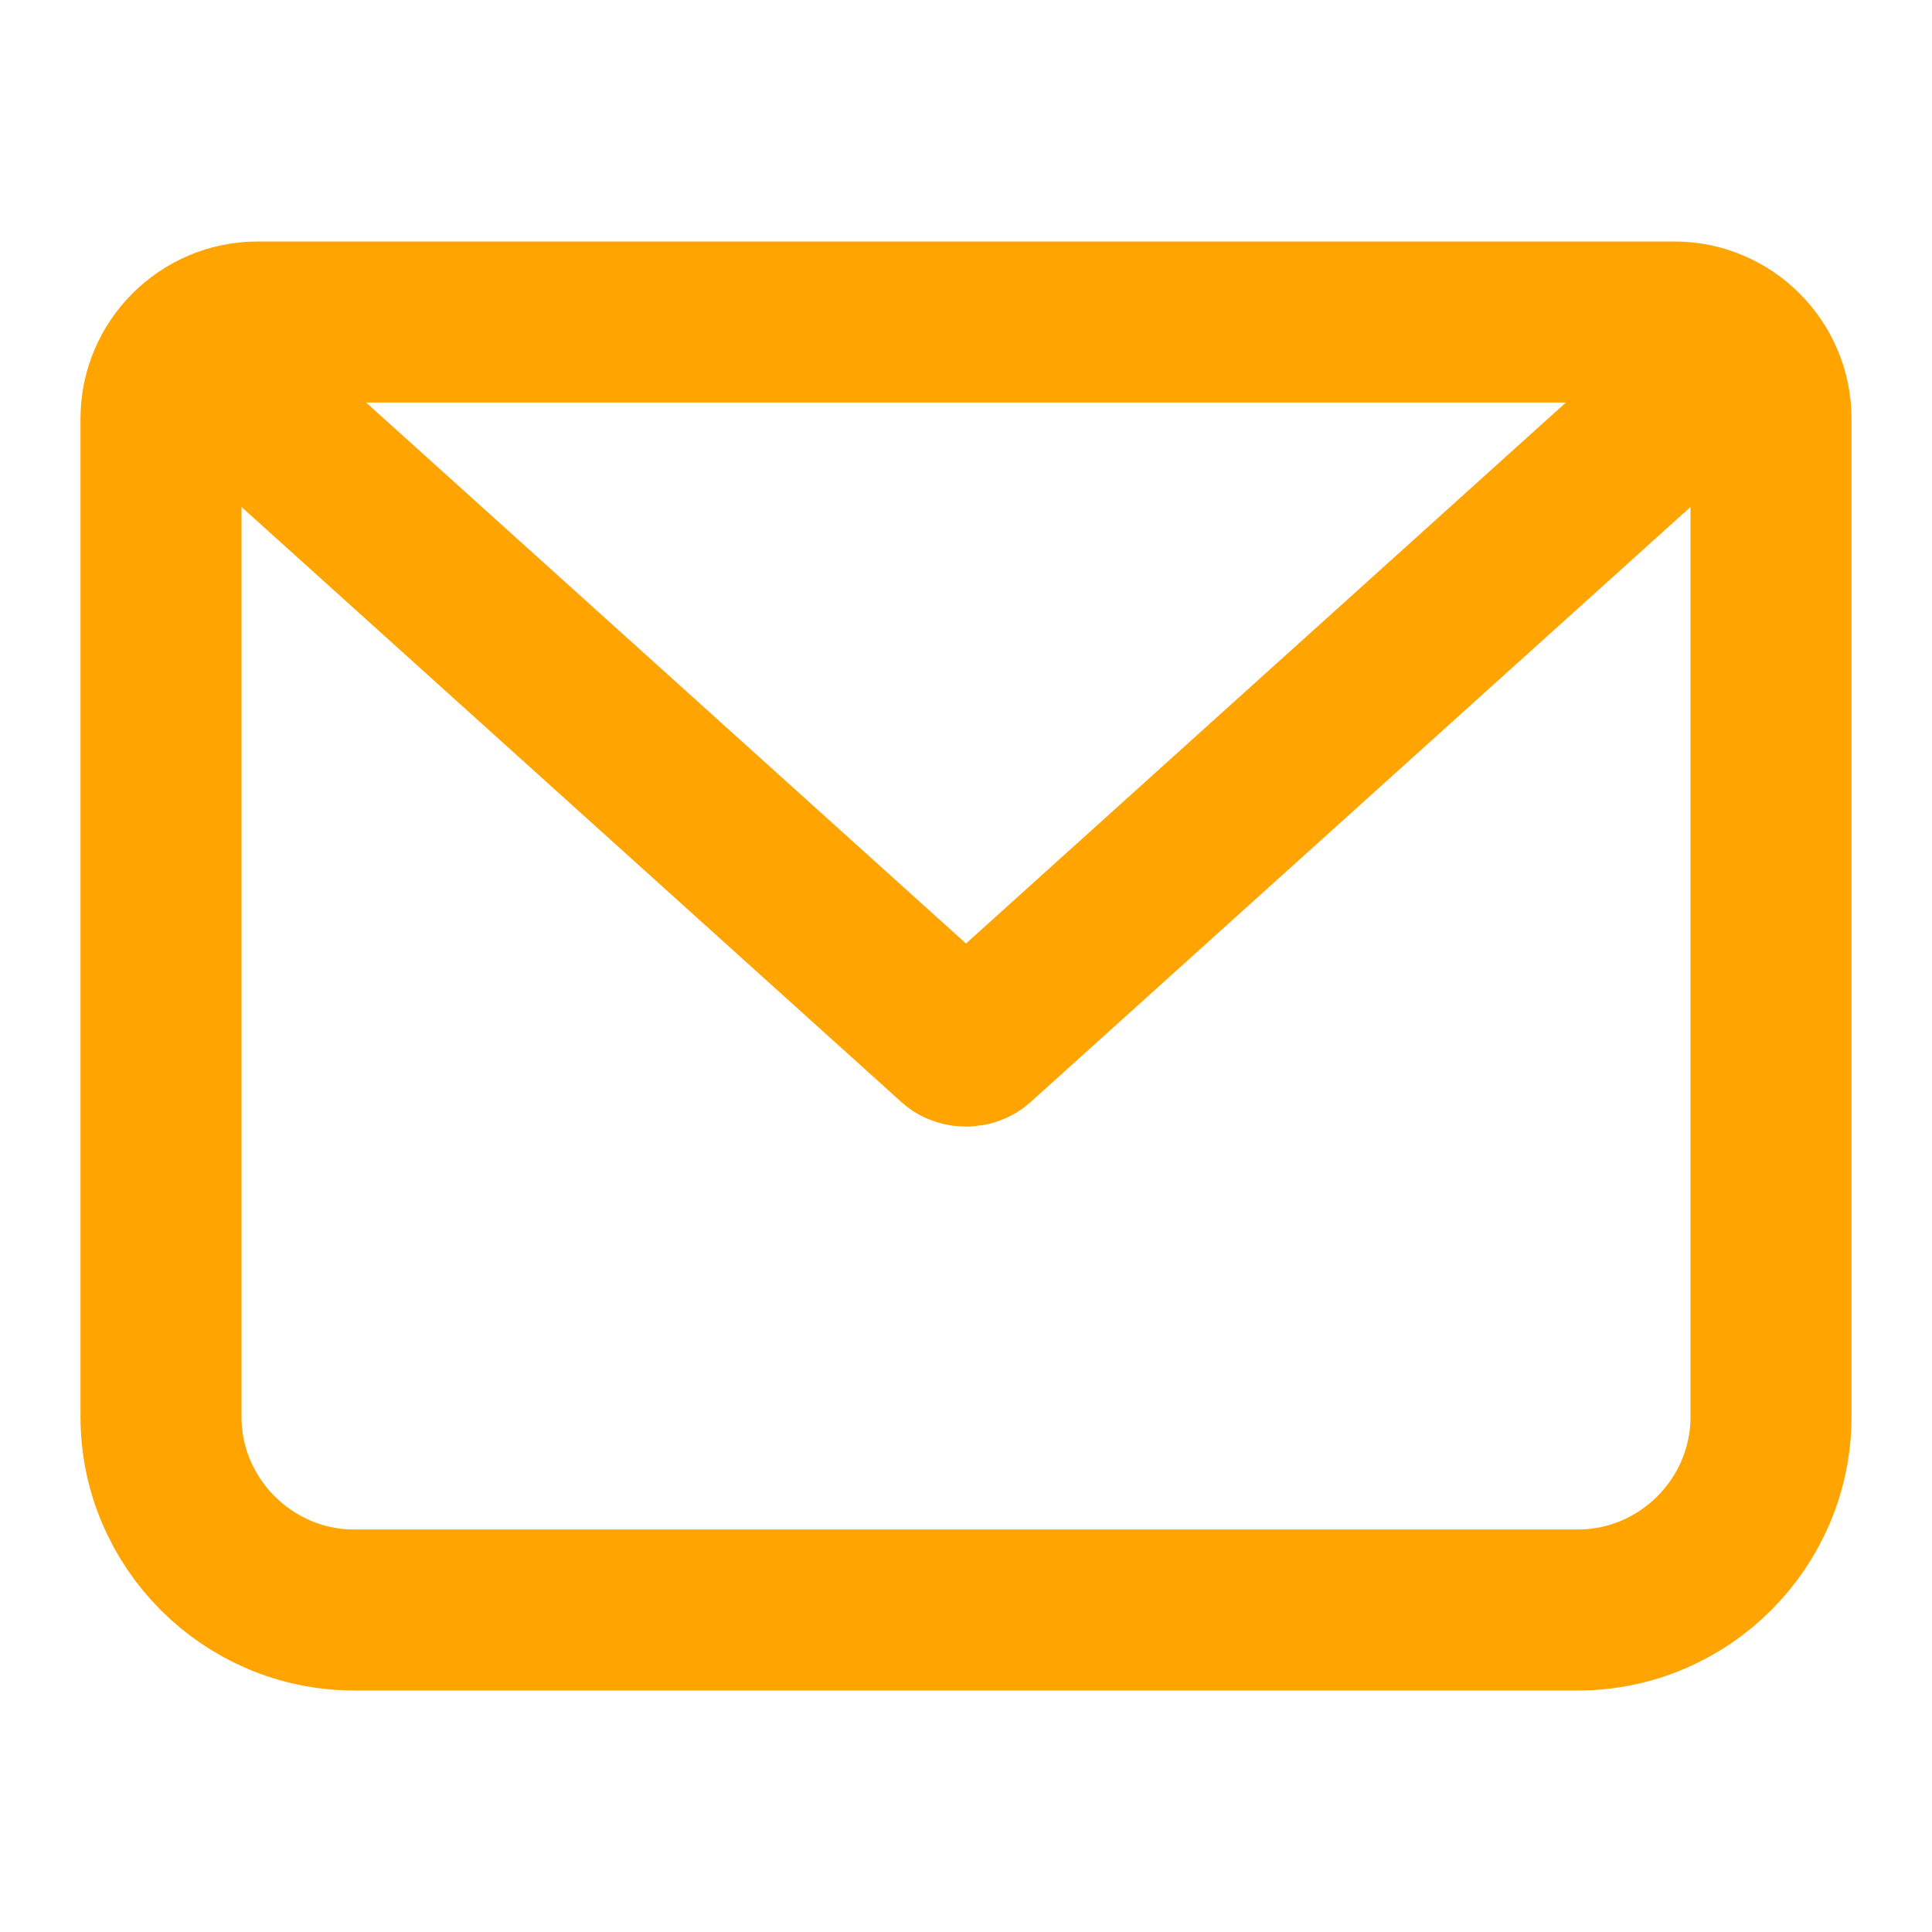 <?xml version="1.0" encoding="UTF-8"?> <svg xmlns="http://www.w3.org/2000/svg" width="24" height="24" viewBox="0 0 24 24" fill="none"><path d="M2.5 4.5L11.87 12.95C11.94 13.01 12.06 13.01 12.13 12.95L21.5 4.5M3.2 4H20.8C21.46 4 22 4.54 22 5.2V17.6C22 18.92 20.92 20 19.6 20H4.4C3.08 20 2 18.92 2 17.6V5.2C2 4.54 2.54 4 3.2 4Z" stroke="#FFA400" stroke-width="2" stroke-linecap="round" stroke-linejoin="round"></path></svg> 